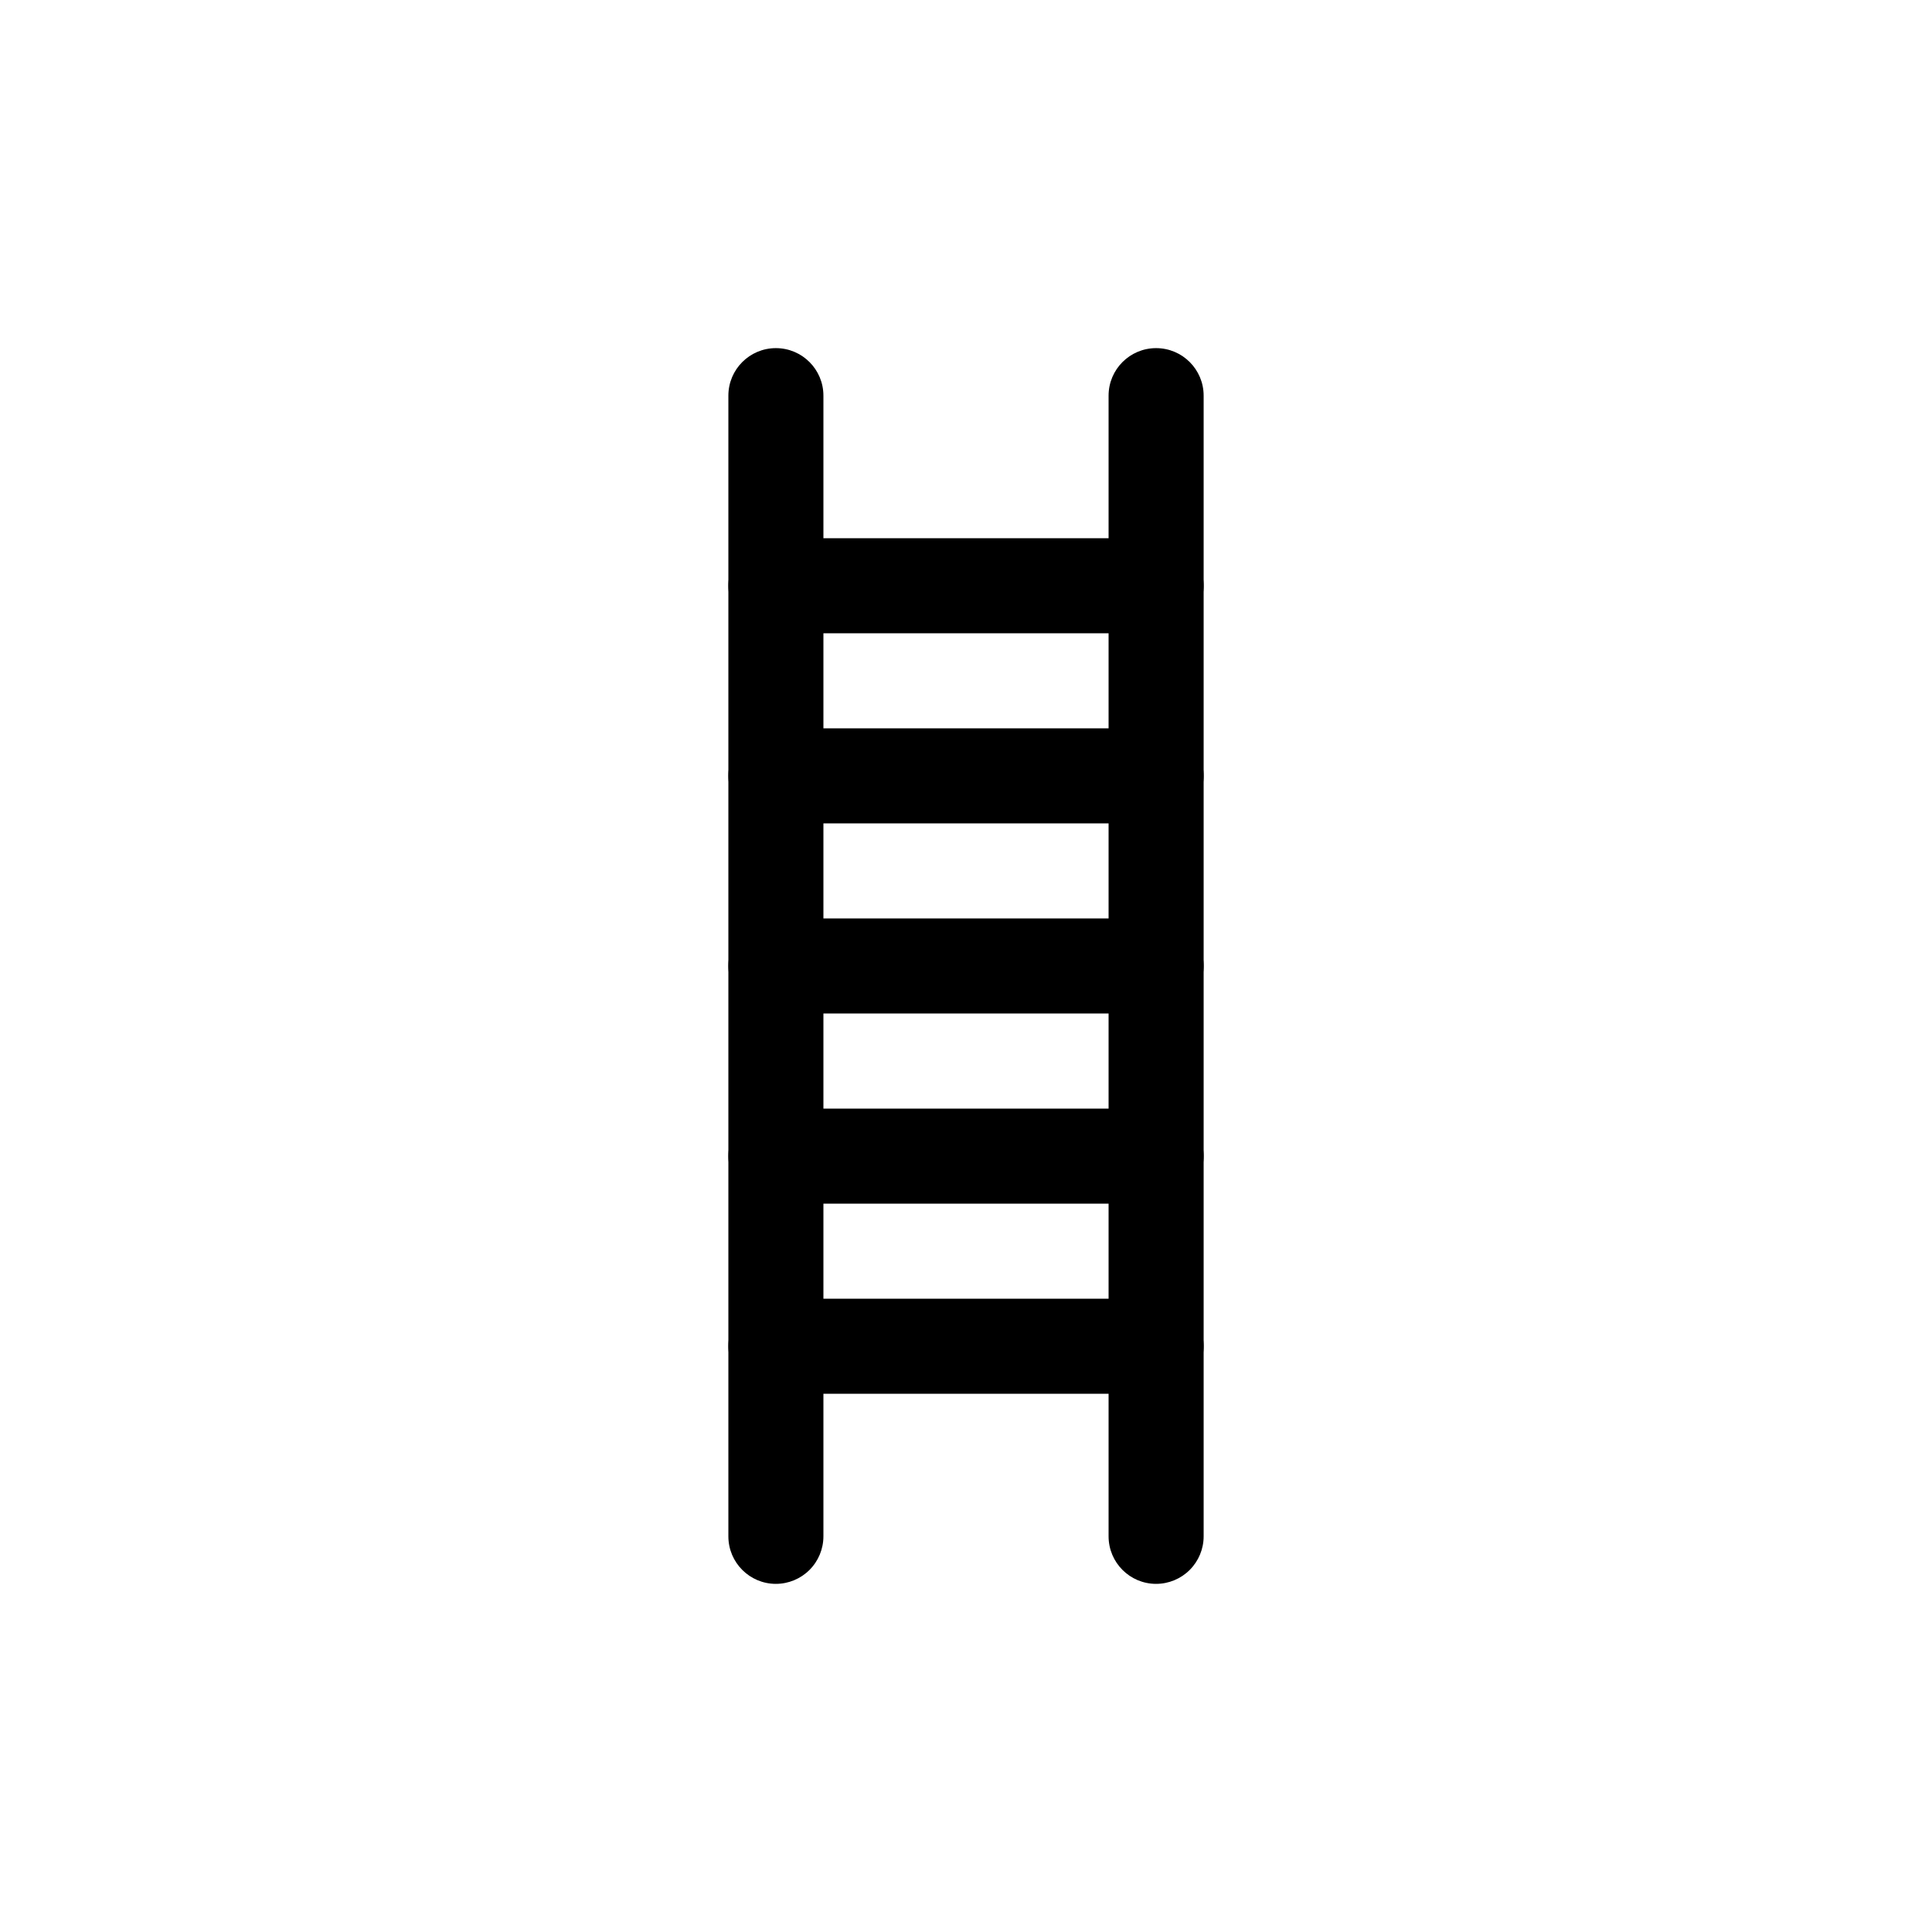 <?xml version="1.0" encoding="UTF-8"?>
<!-- Uploaded to: ICON Repo, www.iconrepo.com, Generator: ICON Repo Mixer Tools -->
<svg fill="#000000" width="800px" height="800px" version="1.1" viewBox="144 144 512 512" xmlns="http://www.w3.org/2000/svg">
 <g>
  <path d="m450.38 362.21h-100.76c-6.957 0-12.594-5.637-12.594-12.594 0-6.957 5.637-12.594 12.594-12.594h100.76c6.957 0 12.598 5.637 12.598 12.594 0 6.957-5.641 12.594-12.598 12.594z"/>
  <path d="m450.38 311.83h-100.76c-6.957 0-12.594-5.641-12.594-12.594 0-6.957 5.637-12.598 12.594-12.598h100.76c6.957 0 12.598 5.641 12.598 12.598 0 6.953-5.641 12.594-12.598 12.594z"/>
  <path d="m450.38 513.36h-100.76c-6.957 0-12.594-5.641-12.594-12.594 0-6.957 5.637-12.598 12.594-12.598h100.76c6.957 0 12.598 5.641 12.598 12.598 0 6.953-5.641 12.594-12.598 12.594z"/>
  <path d="m450.38 412.59h-100.76c-6.957 0-12.594-5.641-12.594-12.594 0-6.957 5.637-12.598 12.594-12.598h100.76c6.957 0 12.598 5.641 12.598 12.598 0 6.953-5.641 12.594-12.598 12.594z"/>
  <path d="m450.38 462.98h-100.76c-6.957 0-12.594-5.641-12.594-12.598 0-6.957 5.637-12.594 12.594-12.594h100.76c6.957 0 12.598 5.637 12.598 12.594 0 6.957-5.641 12.598-12.598 12.598z"/>
  <path d="m349.62 563.74c-6.957 0-12.594-5.641-12.594-12.598v-302.29c0-6.957 5.637-12.594 12.594-12.594 6.957 0 12.594 5.637 12.594 12.594v302.29c0 3.34-1.324 6.543-3.688 8.906-2.363 2.363-5.566 3.691-8.906 3.691z"/>
  <path d="m450.38 563.74c-6.957 0-12.594-5.641-12.594-12.598v-302.29c0-6.957 5.637-12.594 12.594-12.594 6.957 0 12.598 5.637 12.598 12.594v302.29c0 3.34-1.328 6.543-3.691 8.906-2.363 2.363-5.566 3.691-8.906 3.691z"/>
 </g>
</svg>